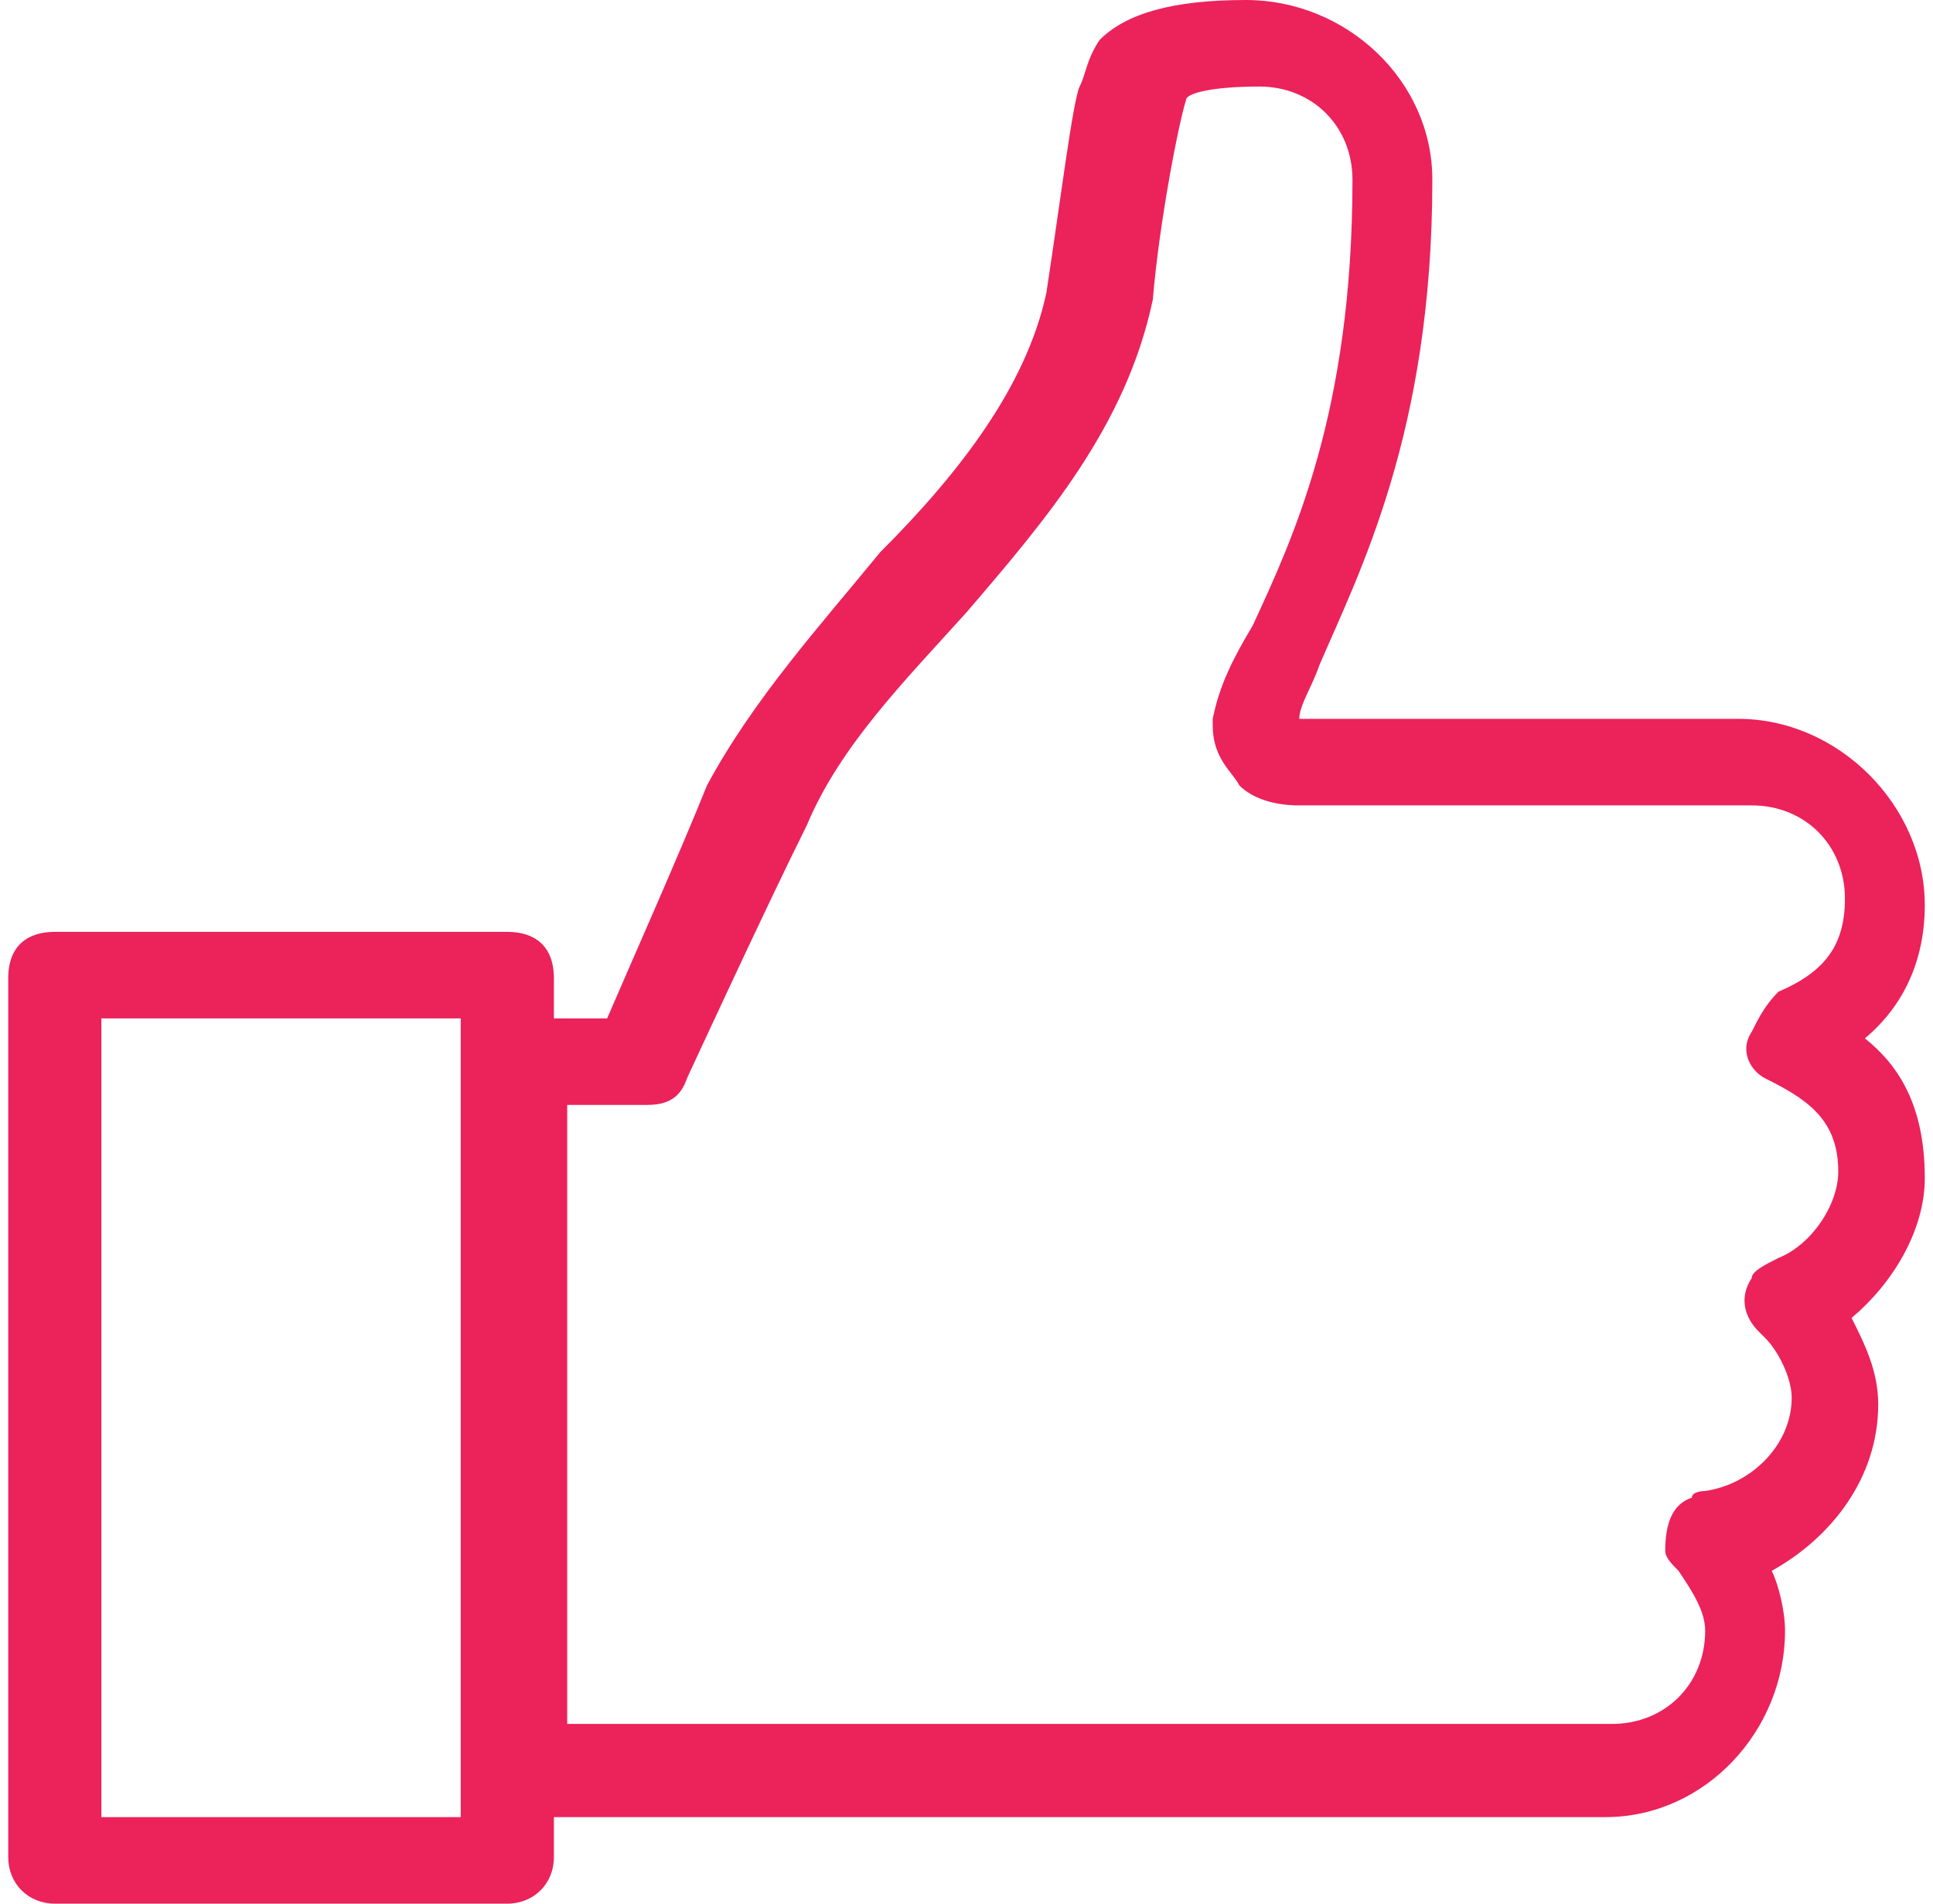 <?xml version="1.0" encoding="UTF-8"?> <svg xmlns="http://www.w3.org/2000/svg" xmlns:xlink="http://www.w3.org/1999/xlink" xml:space="preserve" width="65px" height="64px" version="1.1" shape-rendering="geometricPrecision" text-rendering="geometricPrecision" image-rendering="optimizeQuality" fill-rule="evenodd" clip-rule="evenodd" viewBox="0 0 288 286"> <g id="Camada_x0020_1">  <path fill="#EC225A" d="M279 156c6,-5 9,-12 9,-20 0,-15 -13,-28 -28,-28l-66 0c0,-2 2,-5 3,-8 6,-14 17,-35 17,-73 0,-15 -13,-27 -28,-27 -11,0 -18,2 -22,6 -2,3 -2,5 -3,7 -1,2 -3,18 -5,31 -3,14 -13,27 -25,39 -9,11 -19,22 -26,35 -4,10 -12,28 -15,35l-8 0 0 -6c0,-5 -3,-7 -7,-7l-68 0c-4,0 -7,2 -7,7l0 132c0,4 3,7 7,7l68 0c4,0 7,-3 7,-7l0 -6 158 0c15,0 27,-13 27,-28 0,-3 -1,-7 -2,-9 9,-5 16,-14 16,-25 0,-5 -2,-9 -4,-13 6,-5 11,-13 11,-21 0,-11 -4,-17 -9,-21zm-211 117l-54 0 0 -120 54 0 0 120zm196 -111c6,3 11,6 11,14 0,5 -4,11 -9,13 -2,1 -4,2 -4,3 -2,3 -1,6 1,8 0,0 1,1 1,1 2,2 4,6 4,9 0,7 -6,13 -13,14 0,0 -2,0 -2,1 -3,1 -4,4 -4,8 0,1 1,2 2,3 2,3 4,6 4,9 0,8 -6,14 -14,14l-157 0 0 -93 12 0c3,0 5,-1 6,-4 0,0 12,-26 18,-38 5,-12 15,-22 24,-32 12,-14 24,-28 28,-47 1,-12 4,-27 5,-30 0,-1 4,-2 11,-2 8,0 14,6 14,14 0,35 -9,54 -15,67 -3,5 -5,9 -6,14 0,0 0,0 0,1 0,5 3,7 4,9 3,3 8,3 9,3l68 0c8,0 14,6 14,14 0,7 -3,11 -10,14 -2,2 -3,4 -4,6 -2,3 0,6 2,7z"></path> </g> </svg> 